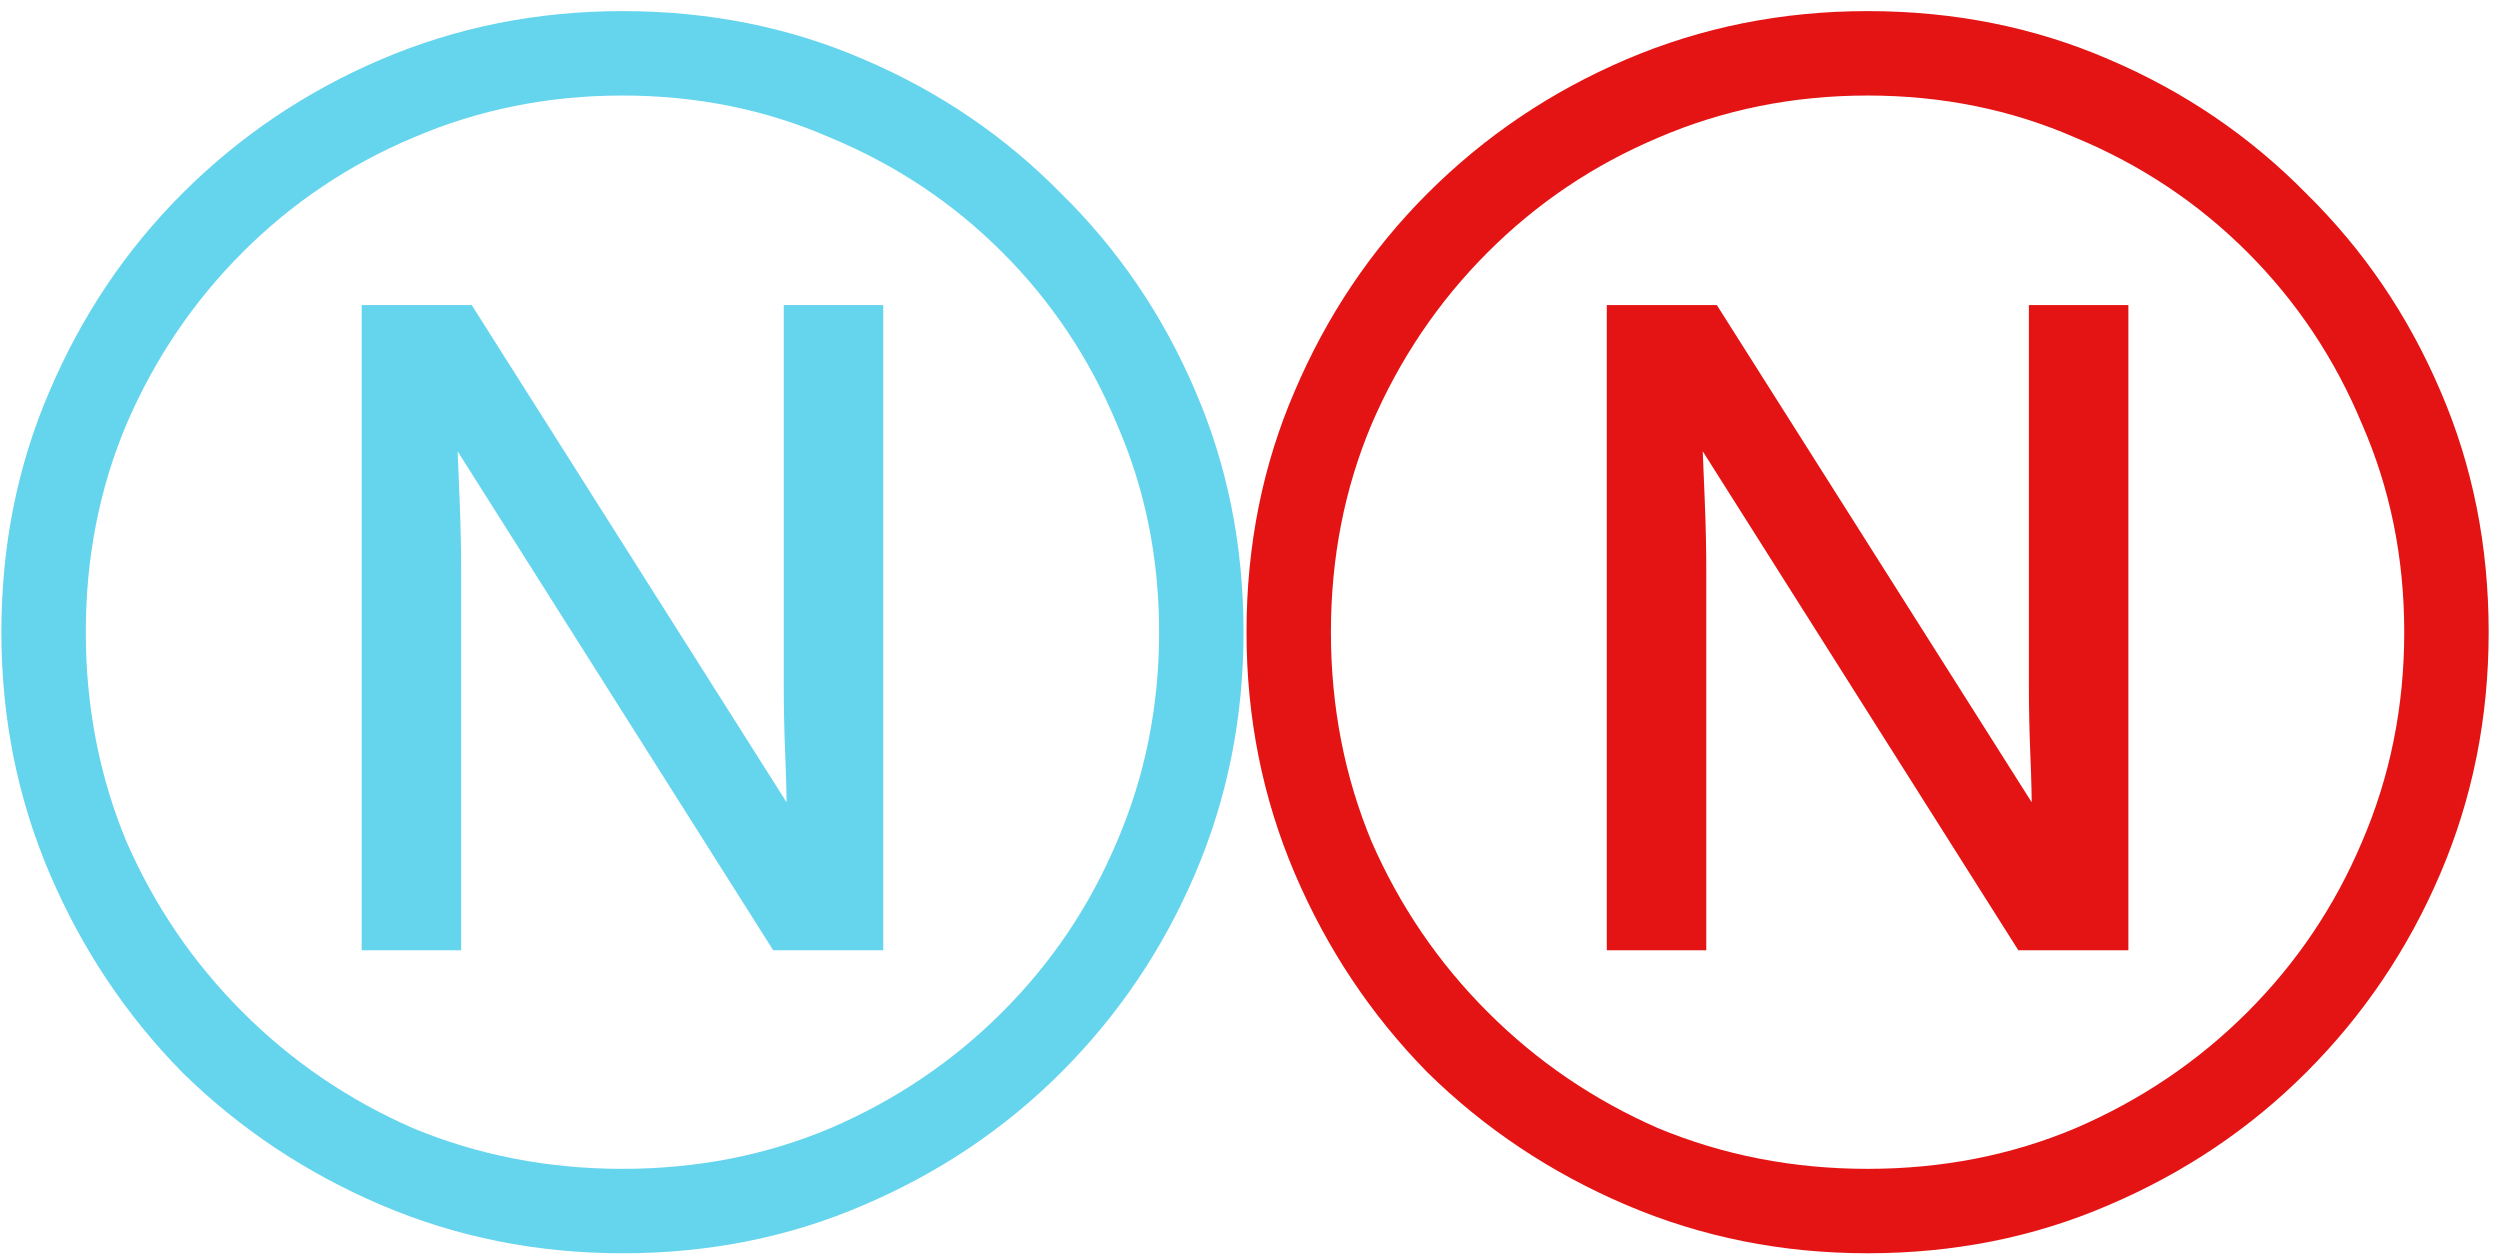 <?xml version="1.0" encoding="UTF-8"?> <svg xmlns="http://www.w3.org/2000/svg" width="169" height="85" viewBox="0 0 169 85" fill="none"> <path d="M24.449 64.238V20.622H31.888L54.409 56.187L53.186 55.78C53.186 54.217 53.152 52.655 53.084 51.092C53.016 49.462 52.982 47.865 52.982 46.303V20.622H59.708V64.238H52.269L29.646 28.469L30.869 28.877C30.937 30.575 31.005 32.24 31.073 33.87C31.14 35.501 31.174 37.131 31.174 38.762V64.238H24.449ZM42.078 84.721C36.304 84.721 30.869 83.634 25.773 81.46C20.678 79.286 16.194 76.297 12.322 72.492C8.517 68.62 5.528 64.136 3.354 59.041C1.18 53.946 0.093 48.511 0.093 42.736C0.093 36.893 1.18 31.458 3.354 26.431C5.528 21.336 8.517 16.886 12.322 13.082C16.194 9.209 20.678 6.186 25.773 4.012C30.869 1.838 36.304 0.751 42.078 0.751C47.921 0.751 53.356 1.838 58.383 4.012C63.478 6.186 67.928 9.209 71.733 13.082C75.605 16.886 78.628 21.336 80.802 26.431C82.976 31.458 84.063 36.893 84.063 42.736C84.063 48.511 82.976 53.946 80.802 59.041C78.628 64.136 75.605 68.62 71.733 72.492C67.928 76.297 63.478 79.286 58.383 81.46C53.356 83.634 47.921 84.721 42.078 84.721ZM42.078 79.014C47.105 79.014 51.793 78.097 56.141 76.263C60.557 74.361 64.429 71.745 67.758 68.416C71.087 65.087 73.669 61.249 75.503 56.901C77.405 52.485 78.356 47.763 78.356 42.736C78.356 37.709 77.405 33.021 75.503 28.673C73.669 24.257 71.087 20.385 67.758 17.056C64.429 13.727 60.557 11.145 56.141 9.311C51.793 7.409 47.105 6.458 42.078 6.458C37.051 6.458 32.329 7.409 27.913 9.311C23.565 11.145 19.727 13.727 16.398 17.056C13.069 20.385 10.454 24.257 8.551 28.673C6.717 33.021 5.8 37.709 5.8 42.736C5.8 47.763 6.717 52.485 8.551 56.901C10.454 61.249 13.069 65.087 16.398 68.416C19.727 71.745 23.565 74.361 27.913 76.263C32.329 78.097 37.051 79.014 42.078 79.014Z" fill="#65D4ED"></path> <path d="M108.619 64.238V20.622H116.058L138.579 56.187L137.356 55.78C137.356 54.217 137.322 52.655 137.254 51.092C137.186 49.462 137.152 47.865 137.152 46.303V20.622H143.878V64.238H136.439L113.816 28.469L115.039 28.877C115.107 30.575 115.175 32.24 115.243 33.87C115.311 35.501 115.345 37.131 115.345 38.762V64.238H108.619ZM126.249 84.721C120.474 84.721 115.039 83.634 109.944 81.46C104.849 79.286 100.365 76.297 96.492 72.492C92.688 68.62 89.699 64.136 87.525 59.041C85.351 53.946 84.264 48.511 84.264 42.736C84.264 36.893 85.351 31.458 87.525 26.431C89.699 21.336 92.688 16.886 96.492 13.082C100.365 9.209 104.849 6.186 109.944 4.012C115.039 1.838 120.474 0.751 126.249 0.751C132.091 0.751 137.526 1.838 142.553 4.012C147.649 6.186 152.099 9.209 155.903 13.082C159.775 16.886 162.799 21.336 164.973 26.431C167.147 31.458 168.234 36.893 168.234 42.736C168.234 48.511 167.147 53.946 164.973 59.041C162.799 64.136 159.775 68.62 155.903 72.492C152.099 76.297 147.649 79.286 142.553 81.46C137.526 83.634 132.091 84.721 126.249 84.721ZM126.249 79.014C131.276 79.014 135.964 78.097 140.312 76.263C144.727 74.361 148.6 71.745 151.929 68.416C155.258 65.087 157.839 61.249 159.674 56.901C161.576 52.485 162.527 47.763 162.527 42.736C162.527 37.709 161.576 33.021 159.674 28.673C157.839 24.257 155.258 20.385 151.929 17.056C148.6 13.727 144.727 11.145 140.312 9.311C135.964 7.409 131.276 6.458 126.249 6.458C121.221 6.458 116.5 7.409 112.084 9.311C107.736 11.145 103.897 13.727 100.569 17.056C97.24 20.385 94.624 24.257 92.722 28.673C90.888 33.021 89.97 37.709 89.97 42.736C89.97 47.763 90.888 52.485 92.722 56.901C94.624 61.249 97.24 65.087 100.569 68.416C103.897 71.745 107.736 74.361 112.084 76.263C116.5 78.097 121.221 79.014 126.249 79.014Z" fill="#E41414"></path> </svg> 